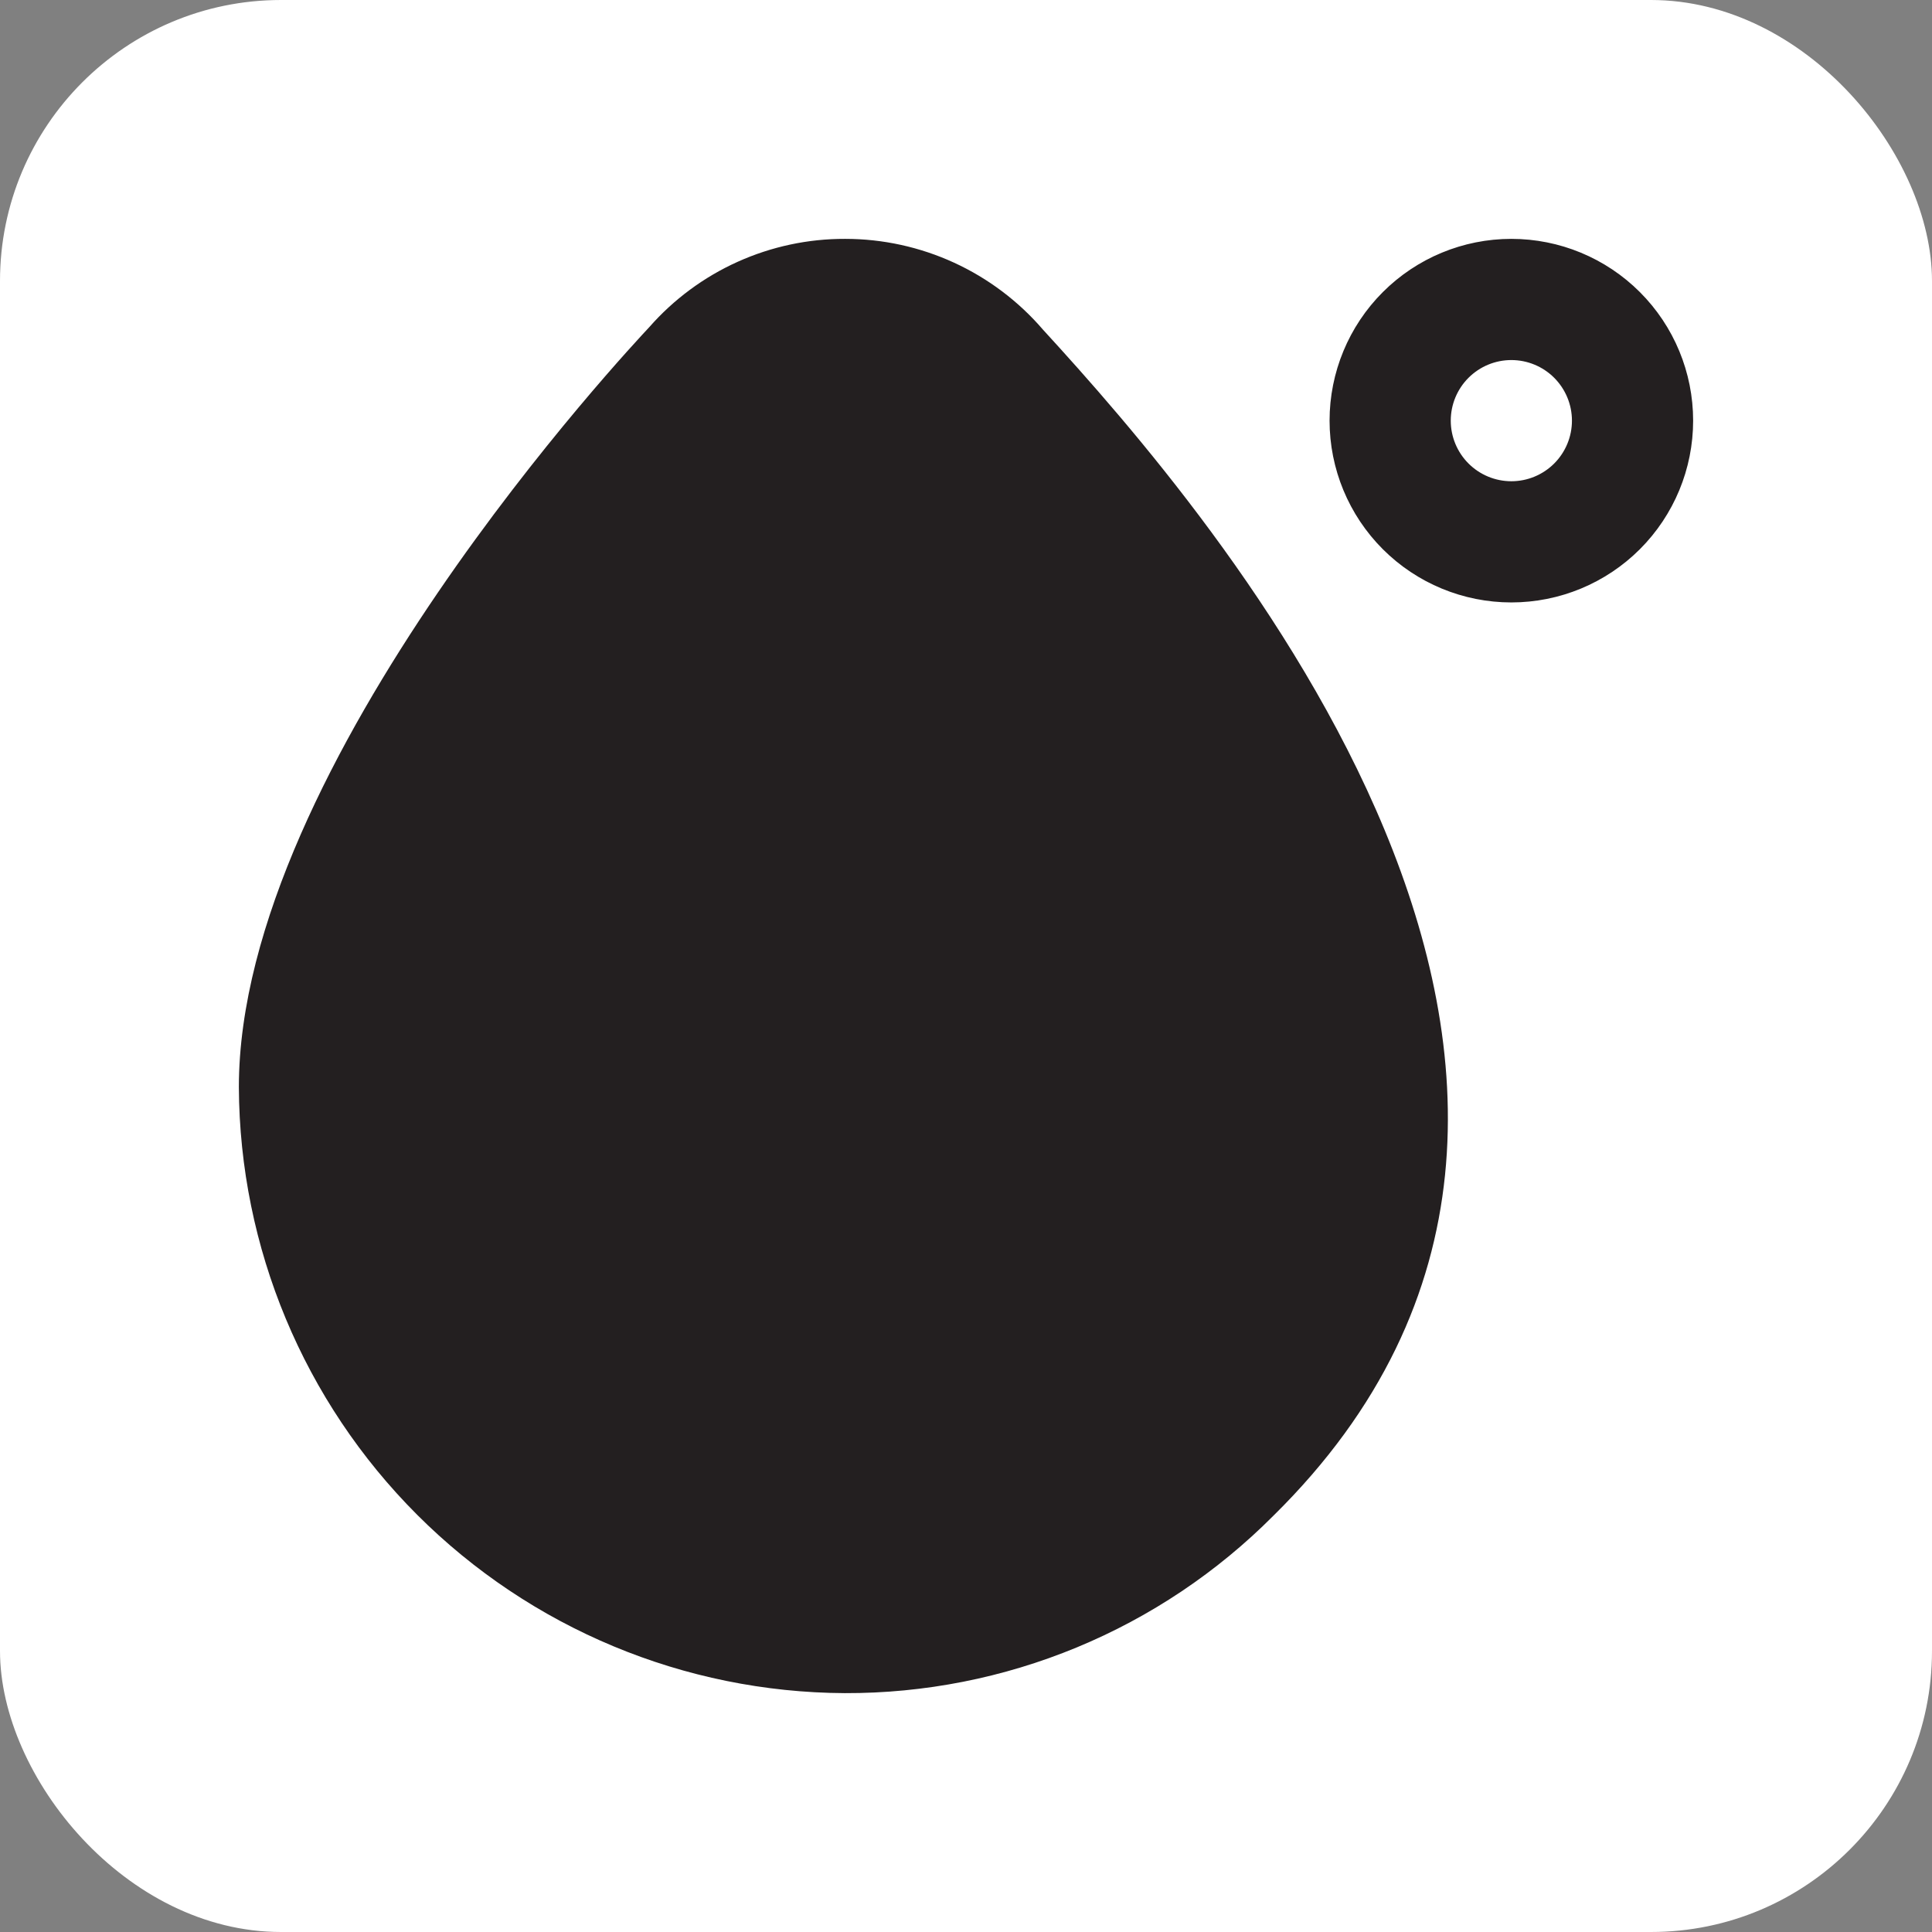 <?xml version="1.0" encoding="UTF-8"?> <svg xmlns="http://www.w3.org/2000/svg" width="275" height="275" viewBox="0 0 275 275" fill="none"><rect x="0" y="0" width="275" height="275" fill="#808080" stroke="none"/><rect width="275" height="275" rx="40" fill="white"></rect><g clip-path="url(#clip0_38_140)"><path d="M120.25 241C97.409 240.891 75.534 231.769 59.382 215.618C43.231 199.466 34.109 177.592 34 154.75C34 108.719 90.062 49.103 92.4 46.584C95.882 42.616 100.174 39.439 104.987 37.269C109.8 35.098 115.022 33.983 120.302 34C125.652 34 130.939 35.157 135.801 37.389C140.663 39.623 144.985 42.88 148.471 46.938C172.371 73.011 243.346 154.629 181.246 215.755C173.253 223.787 163.747 230.154 153.277 234.488C142.807 238.821 131.581 241.035 120.25 241ZM215.125 85.75C208.263 85.75 201.681 83.024 196.829 78.172C191.976 73.319 189.25 66.738 189.25 59.875C189.25 53.013 191.976 46.431 196.829 41.579C201.681 36.726 208.263 34 215.125 34C221.987 34 228.569 36.726 233.421 41.579C238.274 46.431 241 53.013 241 59.875C241 66.738 238.274 73.319 233.421 78.172C228.569 83.024 221.987 85.75 215.125 85.75ZM215.125 51.25C212.838 51.25 210.644 52.159 209.026 53.776C207.409 55.394 206.5 57.588 206.5 59.875C206.5 62.163 207.409 64.356 209.026 65.974C210.644 67.591 212.838 68.5 215.125 68.5C217.412 68.5 219.606 67.591 221.224 65.974C222.841 64.356 223.75 62.163 223.75 59.875C223.75 57.588 222.841 55.394 221.224 53.776C219.606 52.159 217.412 51.25 215.125 51.25Z" fill="#231F20"></path></g><defs><clipPath id="clip0_38_140"><rect width="207" height="207" fill="white" transform="translate(34 34)"></rect></clipPath></defs></svg> 